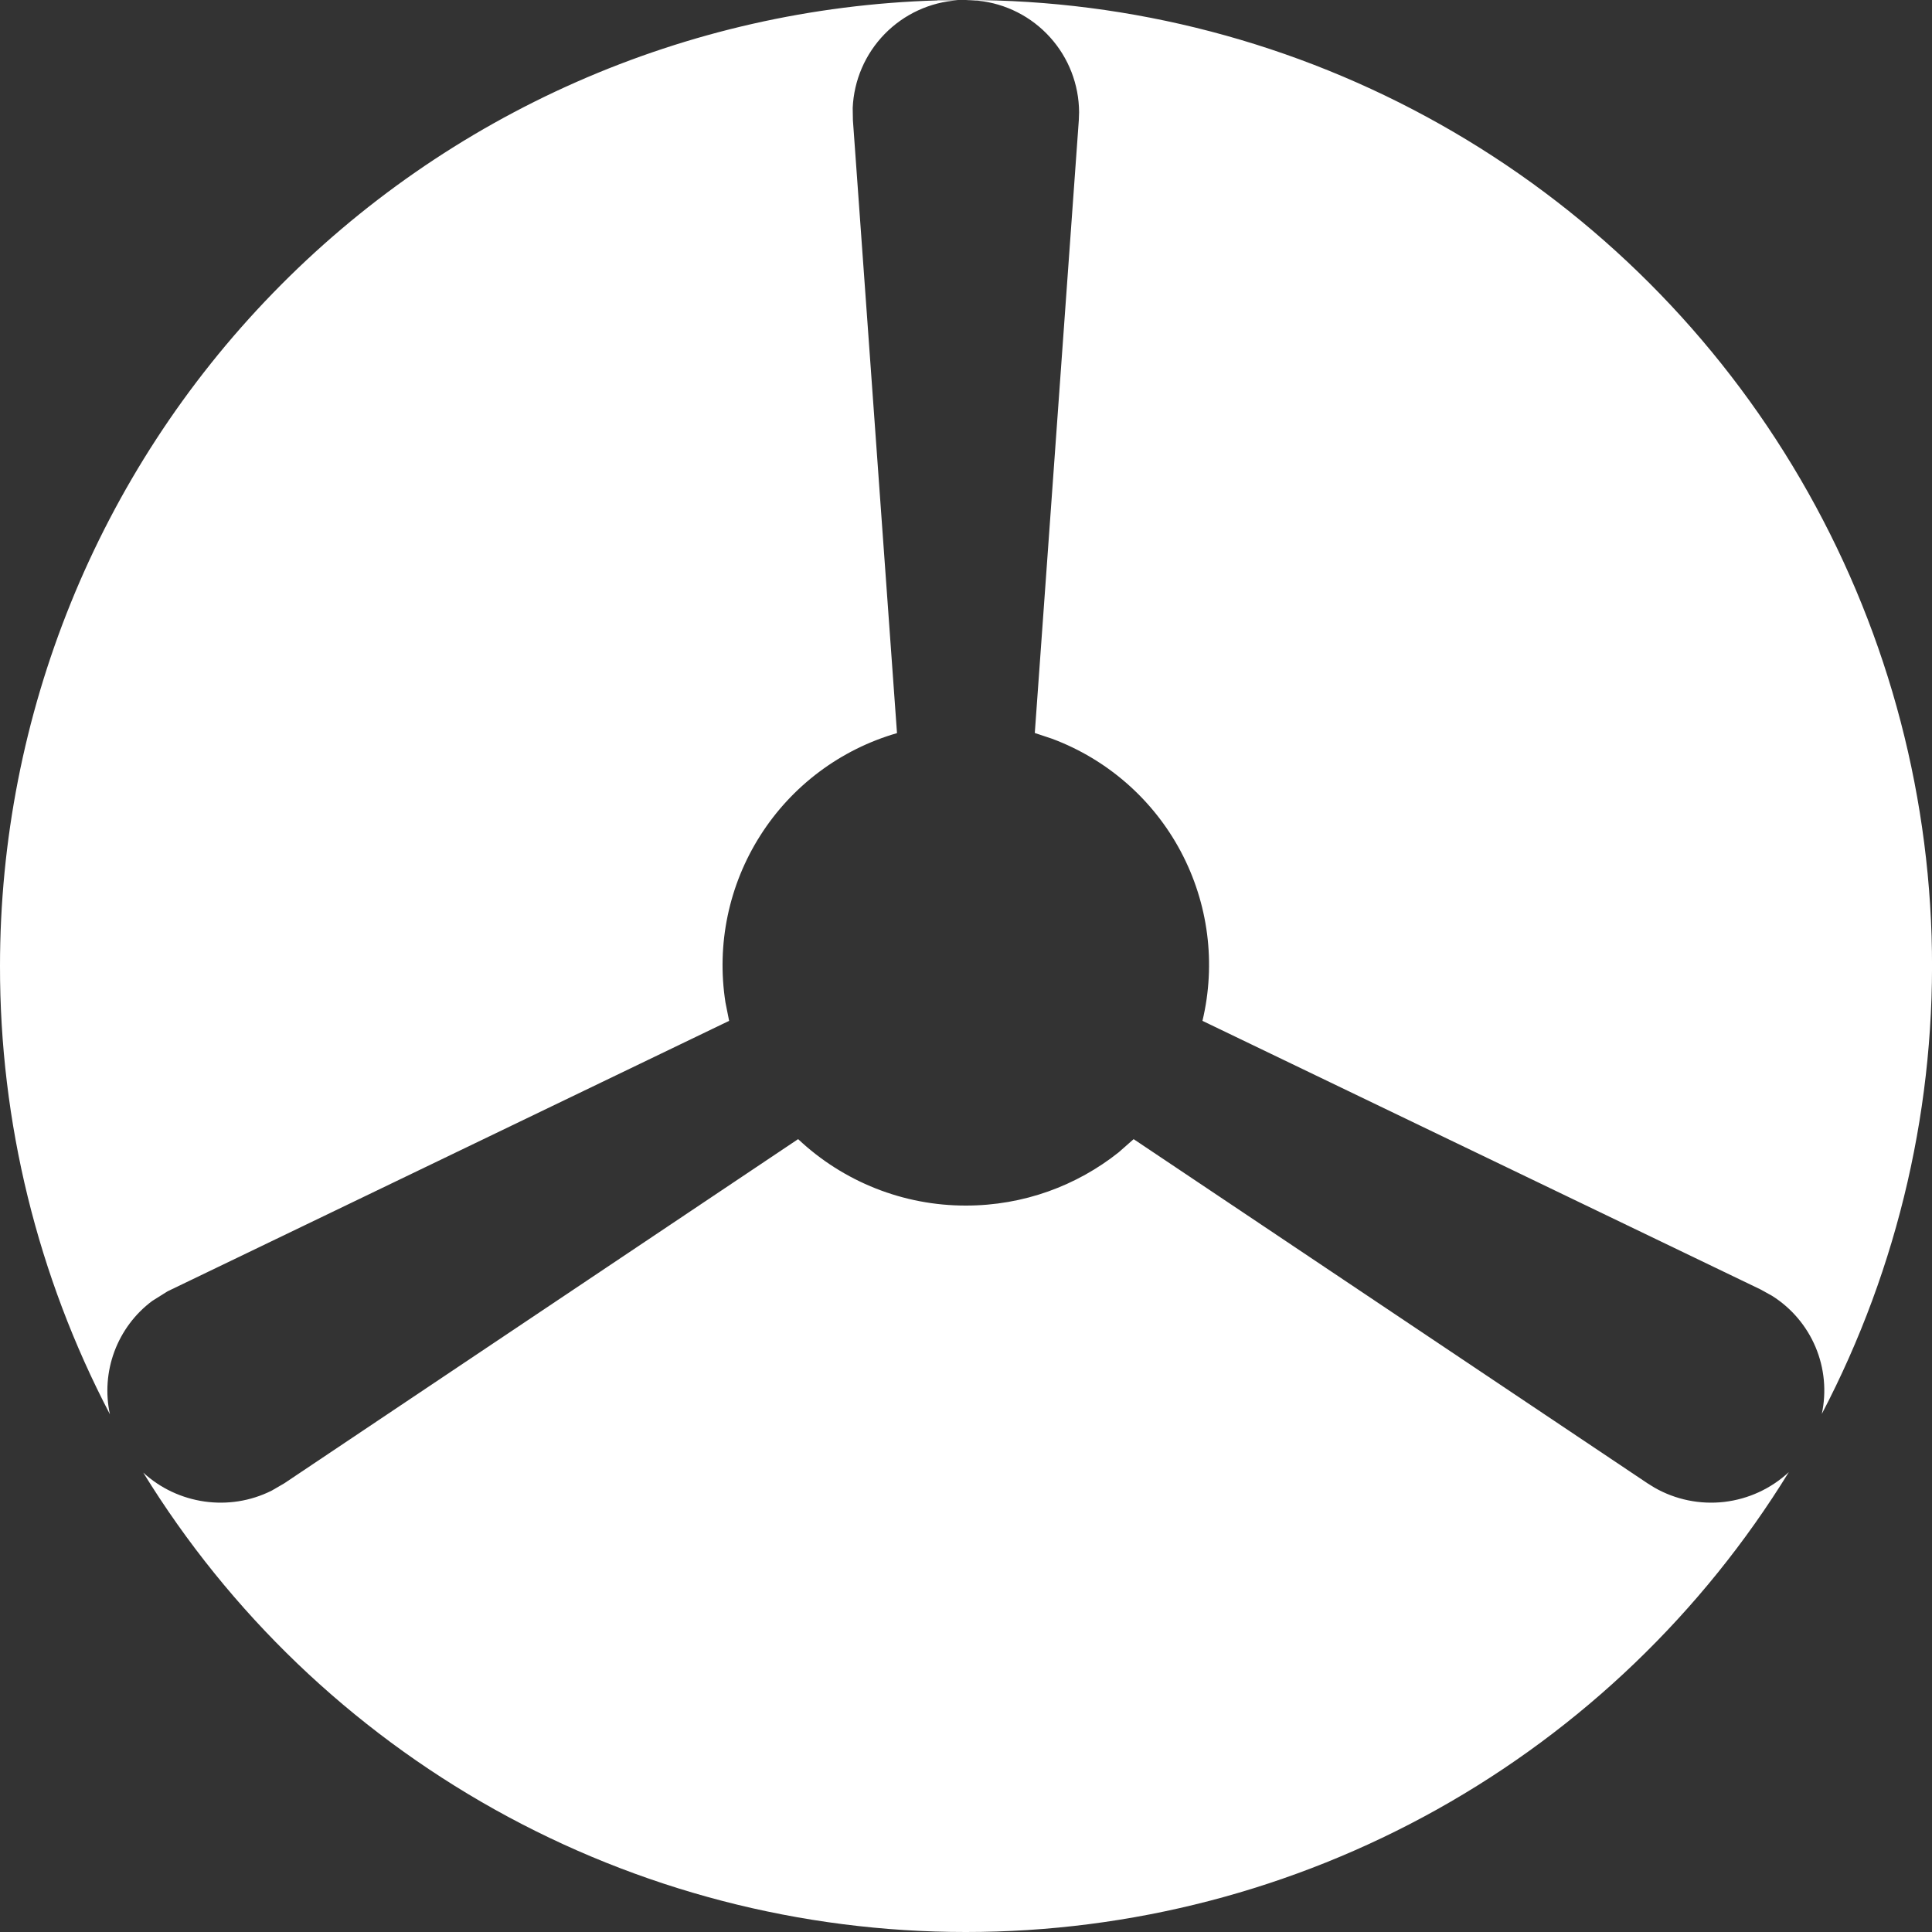 <svg width="28" height="28" viewBox="0 0 28 28" fill="none" xmlns="http://www.w3.org/2000/svg">
<rect x="0" y="0" width="28" height="28" fill="#333333" stroke="none"/>
<path d="M16.429 16.509L23.878 21.498L23.978 21.56C24.284 21.735 24.638 21.807 24.988 21.767C25.339 21.726 25.667 21.575 25.925 21.335C24.672 23.372 22.918 25.055 20.83 26.222C18.742 27.389 16.389 28.001 13.997 28C11.607 28.001 9.256 27.39 7.169 26.224C5.082 25.058 3.329 23.378 2.076 21.342C2.575 21.801 3.321 21.913 3.938 21.603L4.119 21.498L11.567 16.509C12.225 17.129 13.096 17.474 14 17.472C14.837 17.472 15.607 17.182 16.212 16.701L16.429 16.51H16.43L16.429 16.509ZM13.587 0.004H13.881C13.479 0.031 13.102 0.205 12.821 0.493C12.54 0.781 12.375 1.163 12.358 1.565L12.361 1.742L13 10.625C12.182 10.861 11.477 11.388 11.02 12.107C10.562 12.826 10.382 13.687 10.514 14.529L10.567 14.795L2.428 18.715L2.205 18.855C1.956 19.041 1.767 19.295 1.658 19.587C1.55 19.878 1.527 20.194 1.593 20.497C0.544 18.492 -0.003 16.263 1.07499e-05 14C-0 10.359 1.418 6.86 3.955 4.248C6.491 1.635 9.946 0.113 13.586 0.006L13.587 0.004ZM13.997 1.34505e-06C16.406 -0.001 18.774 0.62 20.873 1.802C22.972 2.984 24.73 4.688 25.977 6.748C27.225 8.809 27.919 11.157 27.994 13.564C28.068 15.972 27.52 18.358 26.403 20.492C26.473 20.167 26.441 19.828 26.312 19.522C26.183 19.216 25.963 18.957 25.682 18.78L25.514 18.687L17.427 14.795C17.625 13.965 17.513 13.092 17.112 12.339C16.711 11.586 16.048 11.006 15.249 10.707L14.997 10.623L15.635 1.742L15.639 1.627C15.637 1.224 15.487 0.837 15.217 0.539C14.947 0.24 14.577 0.052 14.176 0.01L13.999 1.34505e-06H13.997Z" fill="white"/>
</svg>
